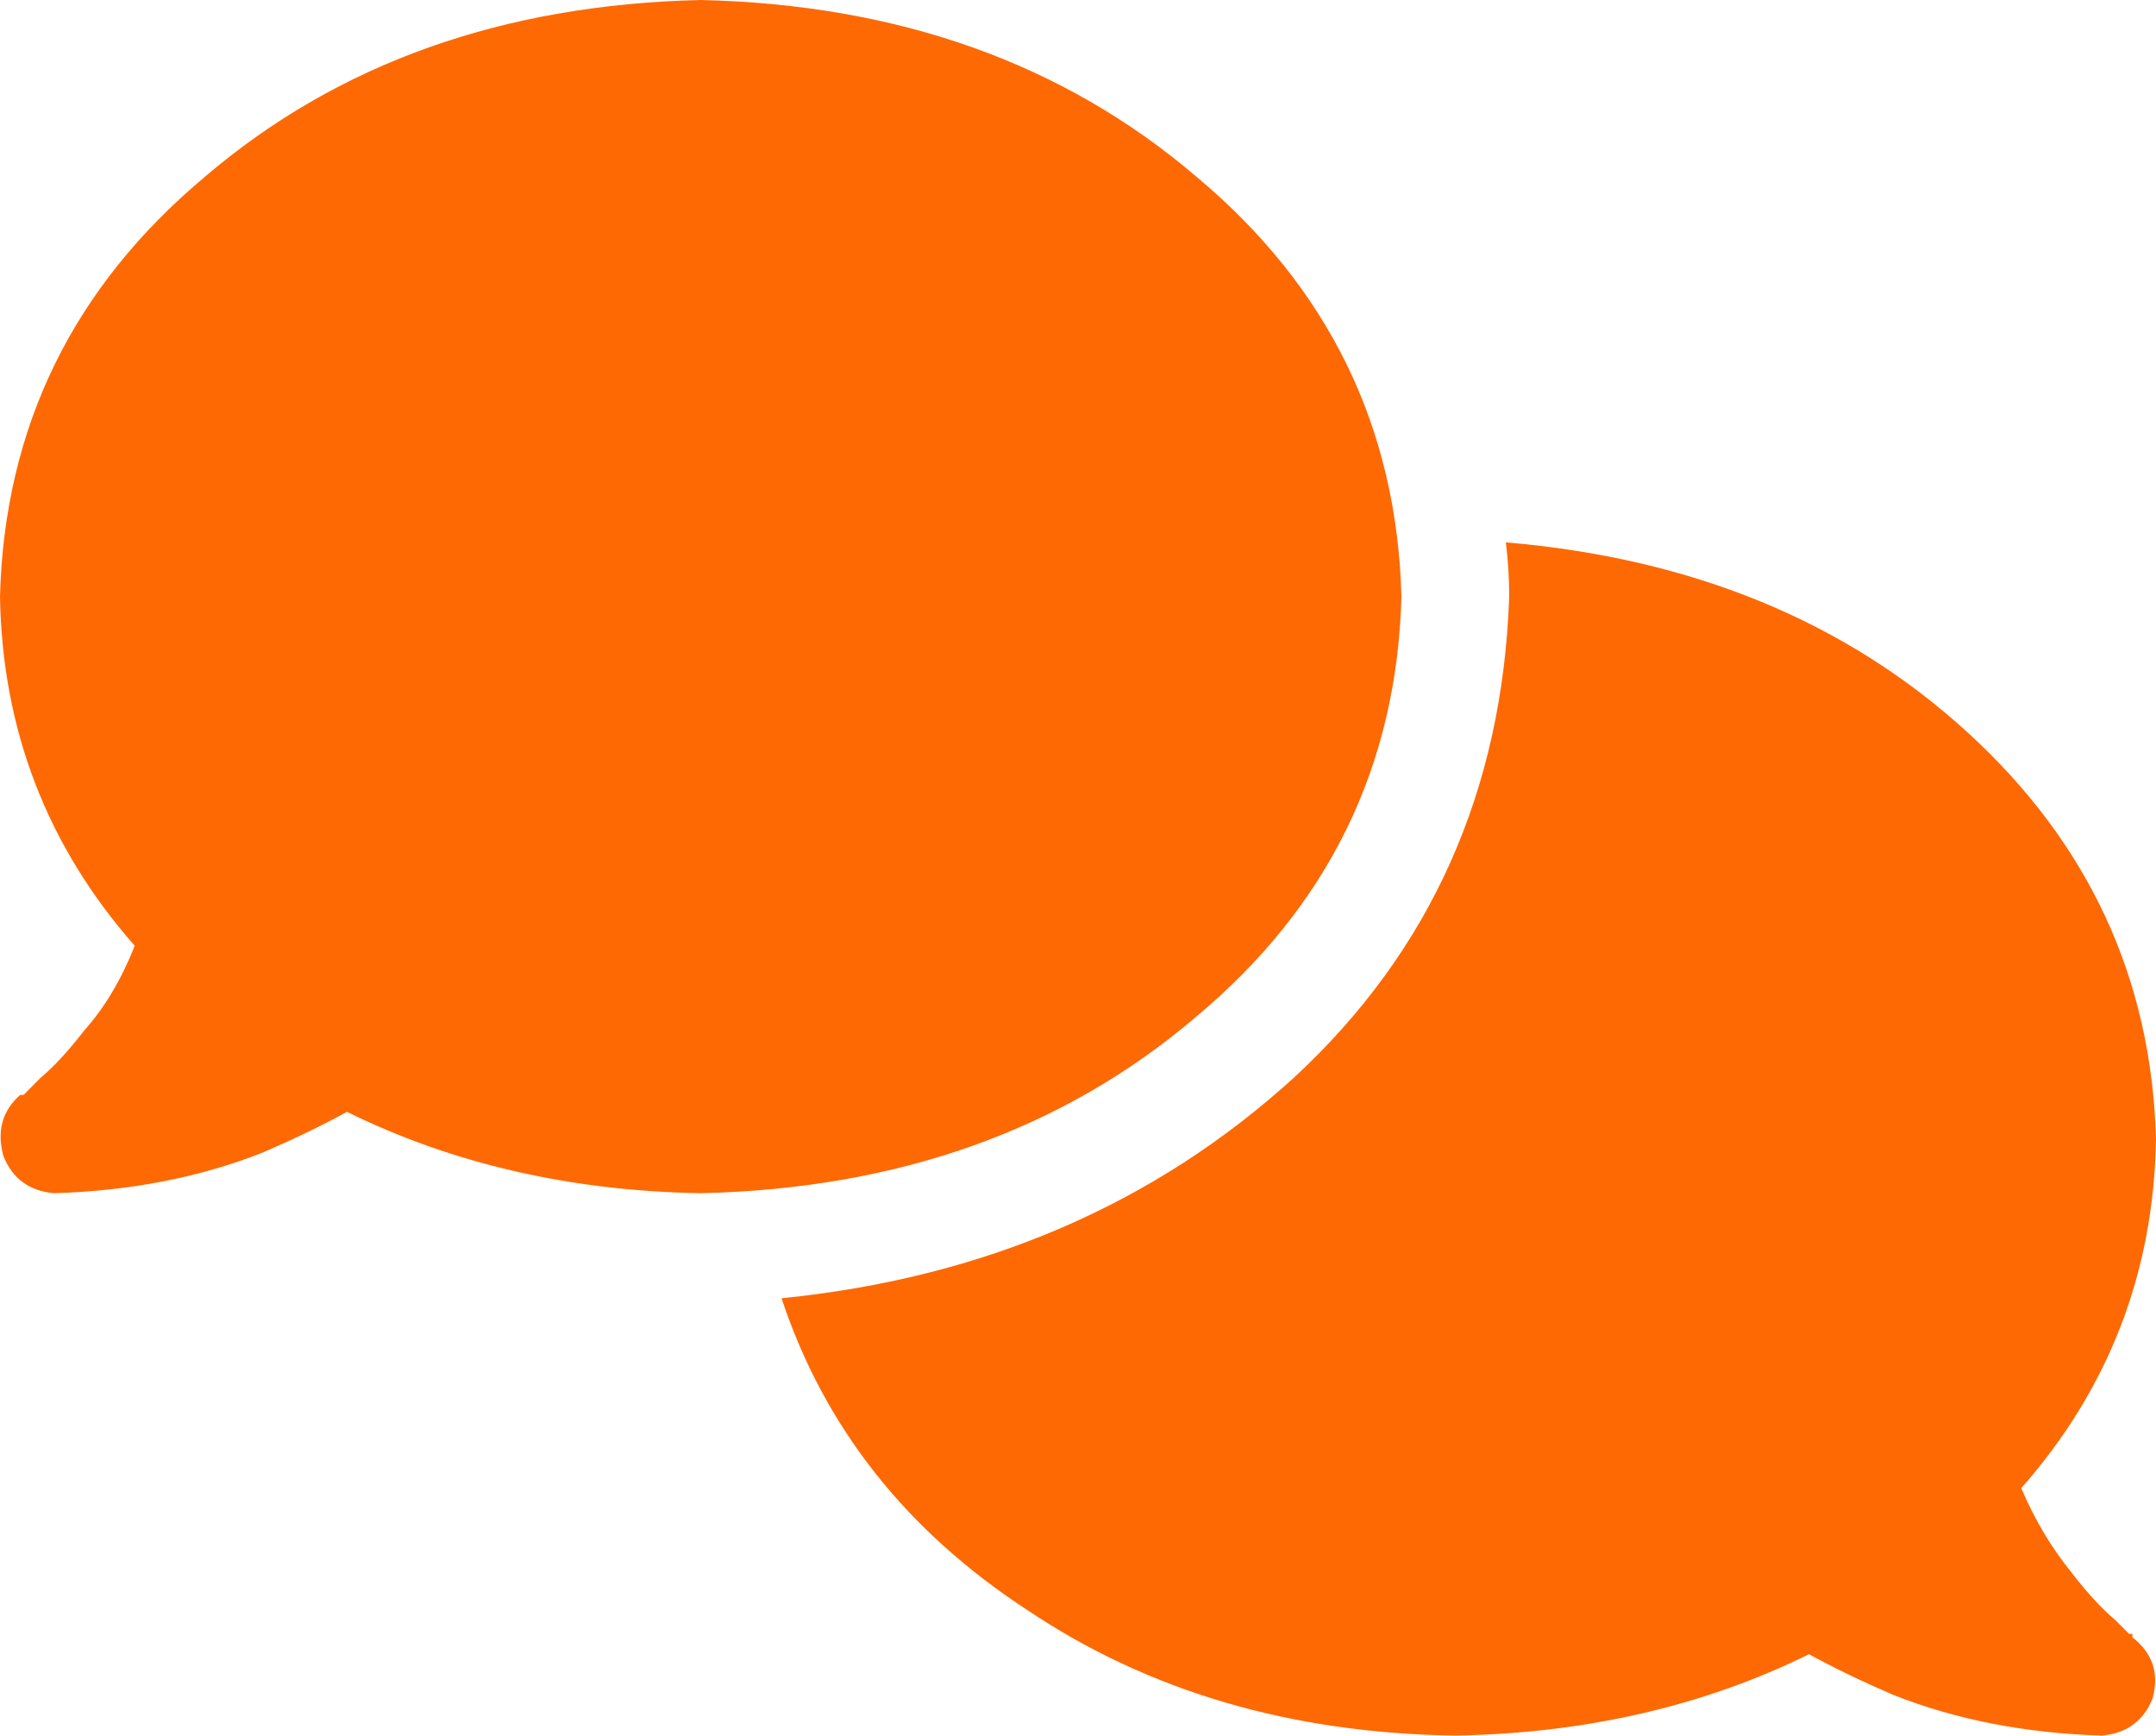 <svg xmlns="http://www.w3.org/2000/svg" xmlns:xlink="http://www.w3.org/1999/xlink" fill="none" version="1.1" width="37.267" height="30" viewBox="0 0 37.267 30"><g transform="matrix(1,0,0,-1,0,60)"><path d="M12.112,39.375Q17.236,39.492,20.672,42.422Q24.107,45.293,24.224,49.688Q24.107,54.082,20.672,56.953Q17.236,59.883,12.112,60Q6.988,59.883,3.552,56.953Q0.116,54.082,0,49.688Q0.058,46.231,2.329,43.652Q1.98,42.773,1.456,42.188Q1.048,41.66,0.699,41.367Q0.524,41.191,0.466,41.133Q0.408,41.074,0.408,41.074L0.349,41.074Q-0.116,40.664,0.058,40.02Q0.291,39.434,0.932,39.375Q2.911,39.434,4.542,40.078Q5.357,40.43,5.998,40.781Q8.734,39.434,12.112,39.375ZM26.087,49.688Q25.912,44.648,22.36,41.367Q18.75,38.086,13.509,37.559Q14.616,34.219,17.76,32.168Q20.904,30.059,25.155,30Q28.533,30.059,31.269,31.406Q31.91,31.055,32.725,30.703Q34.356,30.059,36.335,30Q36.976,30.059,37.209,30.645Q37.383,31.289,36.859,31.699L36.859,31.758Q36.801,31.758,36.801,31.758Q36.743,31.816,36.568,31.992Q36.219,32.285,35.811,32.813Q35.287,33.457,34.938,34.277Q37.209,36.855,37.267,40.313Q37.151,44.473,34.006,47.344Q30.862,50.215,26.029,50.625Q26.087,50.156,26.087,49.688Z" fill="#FE6903" fill-opacity="1" style="mix-blend-mode:passthrough"/></g></svg>